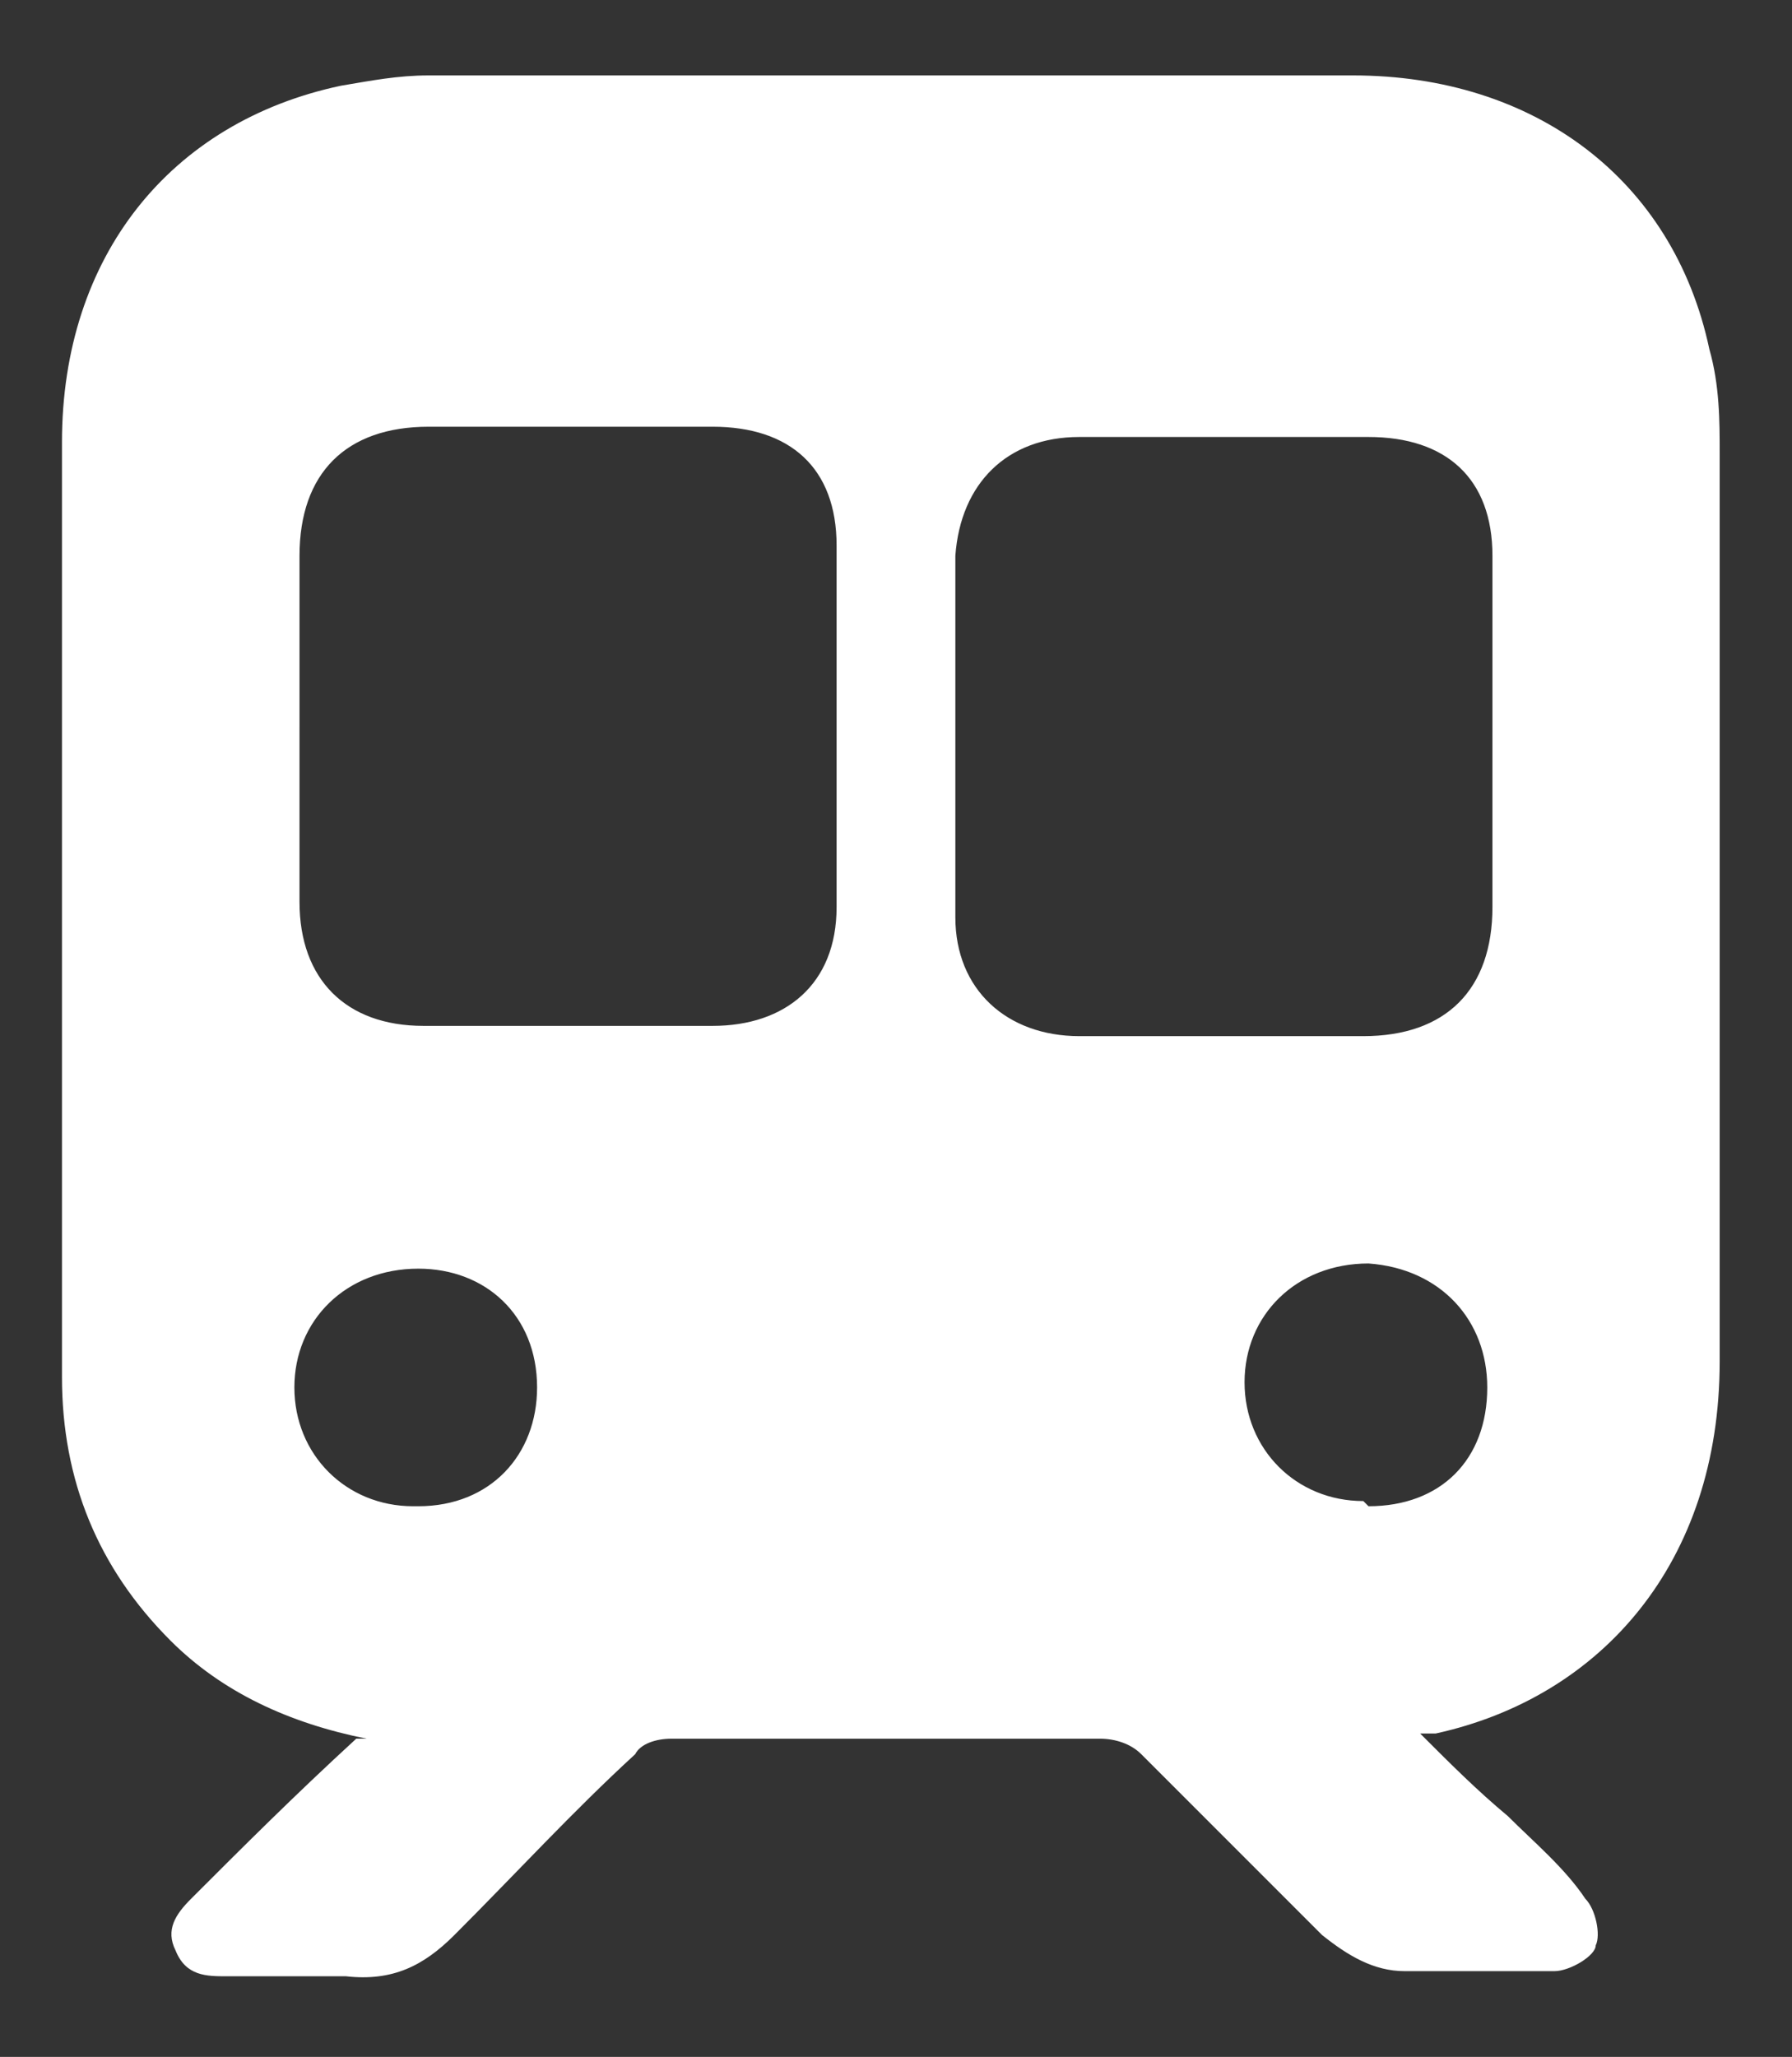 <?xml version="1.0" encoding="UTF-8"?>
<svg id="Capa_1" data-name="Capa 1" xmlns="http://www.w3.org/2000/svg" width="12.2mm" height="14mm" viewBox="0 0 34.583 39.685">
  <rect x="0" y="0" width="34.583" height="39.685" fill="#333333" stroke="none"/>
  <defs>
    <style>
      .cls-1 {
        fill: #fff;
      }
    </style>
  </defs>
  <path class="cls-1" d="M26.41,29.061c1.395,0,2.292-.897,2.292-2.292,0-1.296-.897-2.292-2.292-2.392-1.395,0-2.392.997-2.392,2.292s.997,2.292,2.292,2.292M8.073,29.061c1.395,0,2.292-.997,2.292-2.292,0-1.395-.997-2.292-2.292-2.292-1.395,0-2.392.997-2.392,2.292s.997,2.292,2.292,2.292M28.802,14.112h0v-3.389c0-1.495-.897-2.292-2.392-2.292h-5.581c-1.395,0-2.292.897-2.392,2.292v6.976c0,1.395.997,2.292,2.392,2.292h5.481c1.595,0,2.492-.897,2.492-2.492v-3.289M5.78,14.112v3.289c0,1.495.897,2.392,2.392,2.392h5.581c1.395,0,2.392-.797,2.392-2.292v-6.976c0-1.495-.897-2.292-2.392-2.292h-5.481c-1.595,0-2.492.897-2.492,2.492v3.289M7.076,33.546c-1.495-.299-2.791-.897-3.787-1.894-1.395-1.395-2.093-3.09-2.093-5.083V8.531C1.196,4.943,3.289,2.352,6.578,1.654c.598-.1,1.096-.199,1.694-.199h17.839c3.488,0,6.179,1.993,6.877,5.282.199.698.199,1.395.199,1.993v17.54c0,3.887-2.292,6.478-5.481,7.176h-.299c.598.598,1.096,1.096,1.694,1.595.498.498,1.096.997,1.495,1.595.199.199.299.698.199.897,0,.199-.498.498-.797.498h-2.89c-.598,0-1.096-.299-1.595-.698l-3.488-3.488c-.199-.199-.498-.299-.797-.299h-8.272c-.299,0-.598.1-.698.299-1.196,1.096-2.292,2.292-3.488,3.488-.598.598-1.196.897-2.093.797h-2.292c-.399,0-.797,0-.997-.498-.199-.399,0-.698.299-.997.997-.997,1.993-1.993,3.189-3.09"/>
</svg>